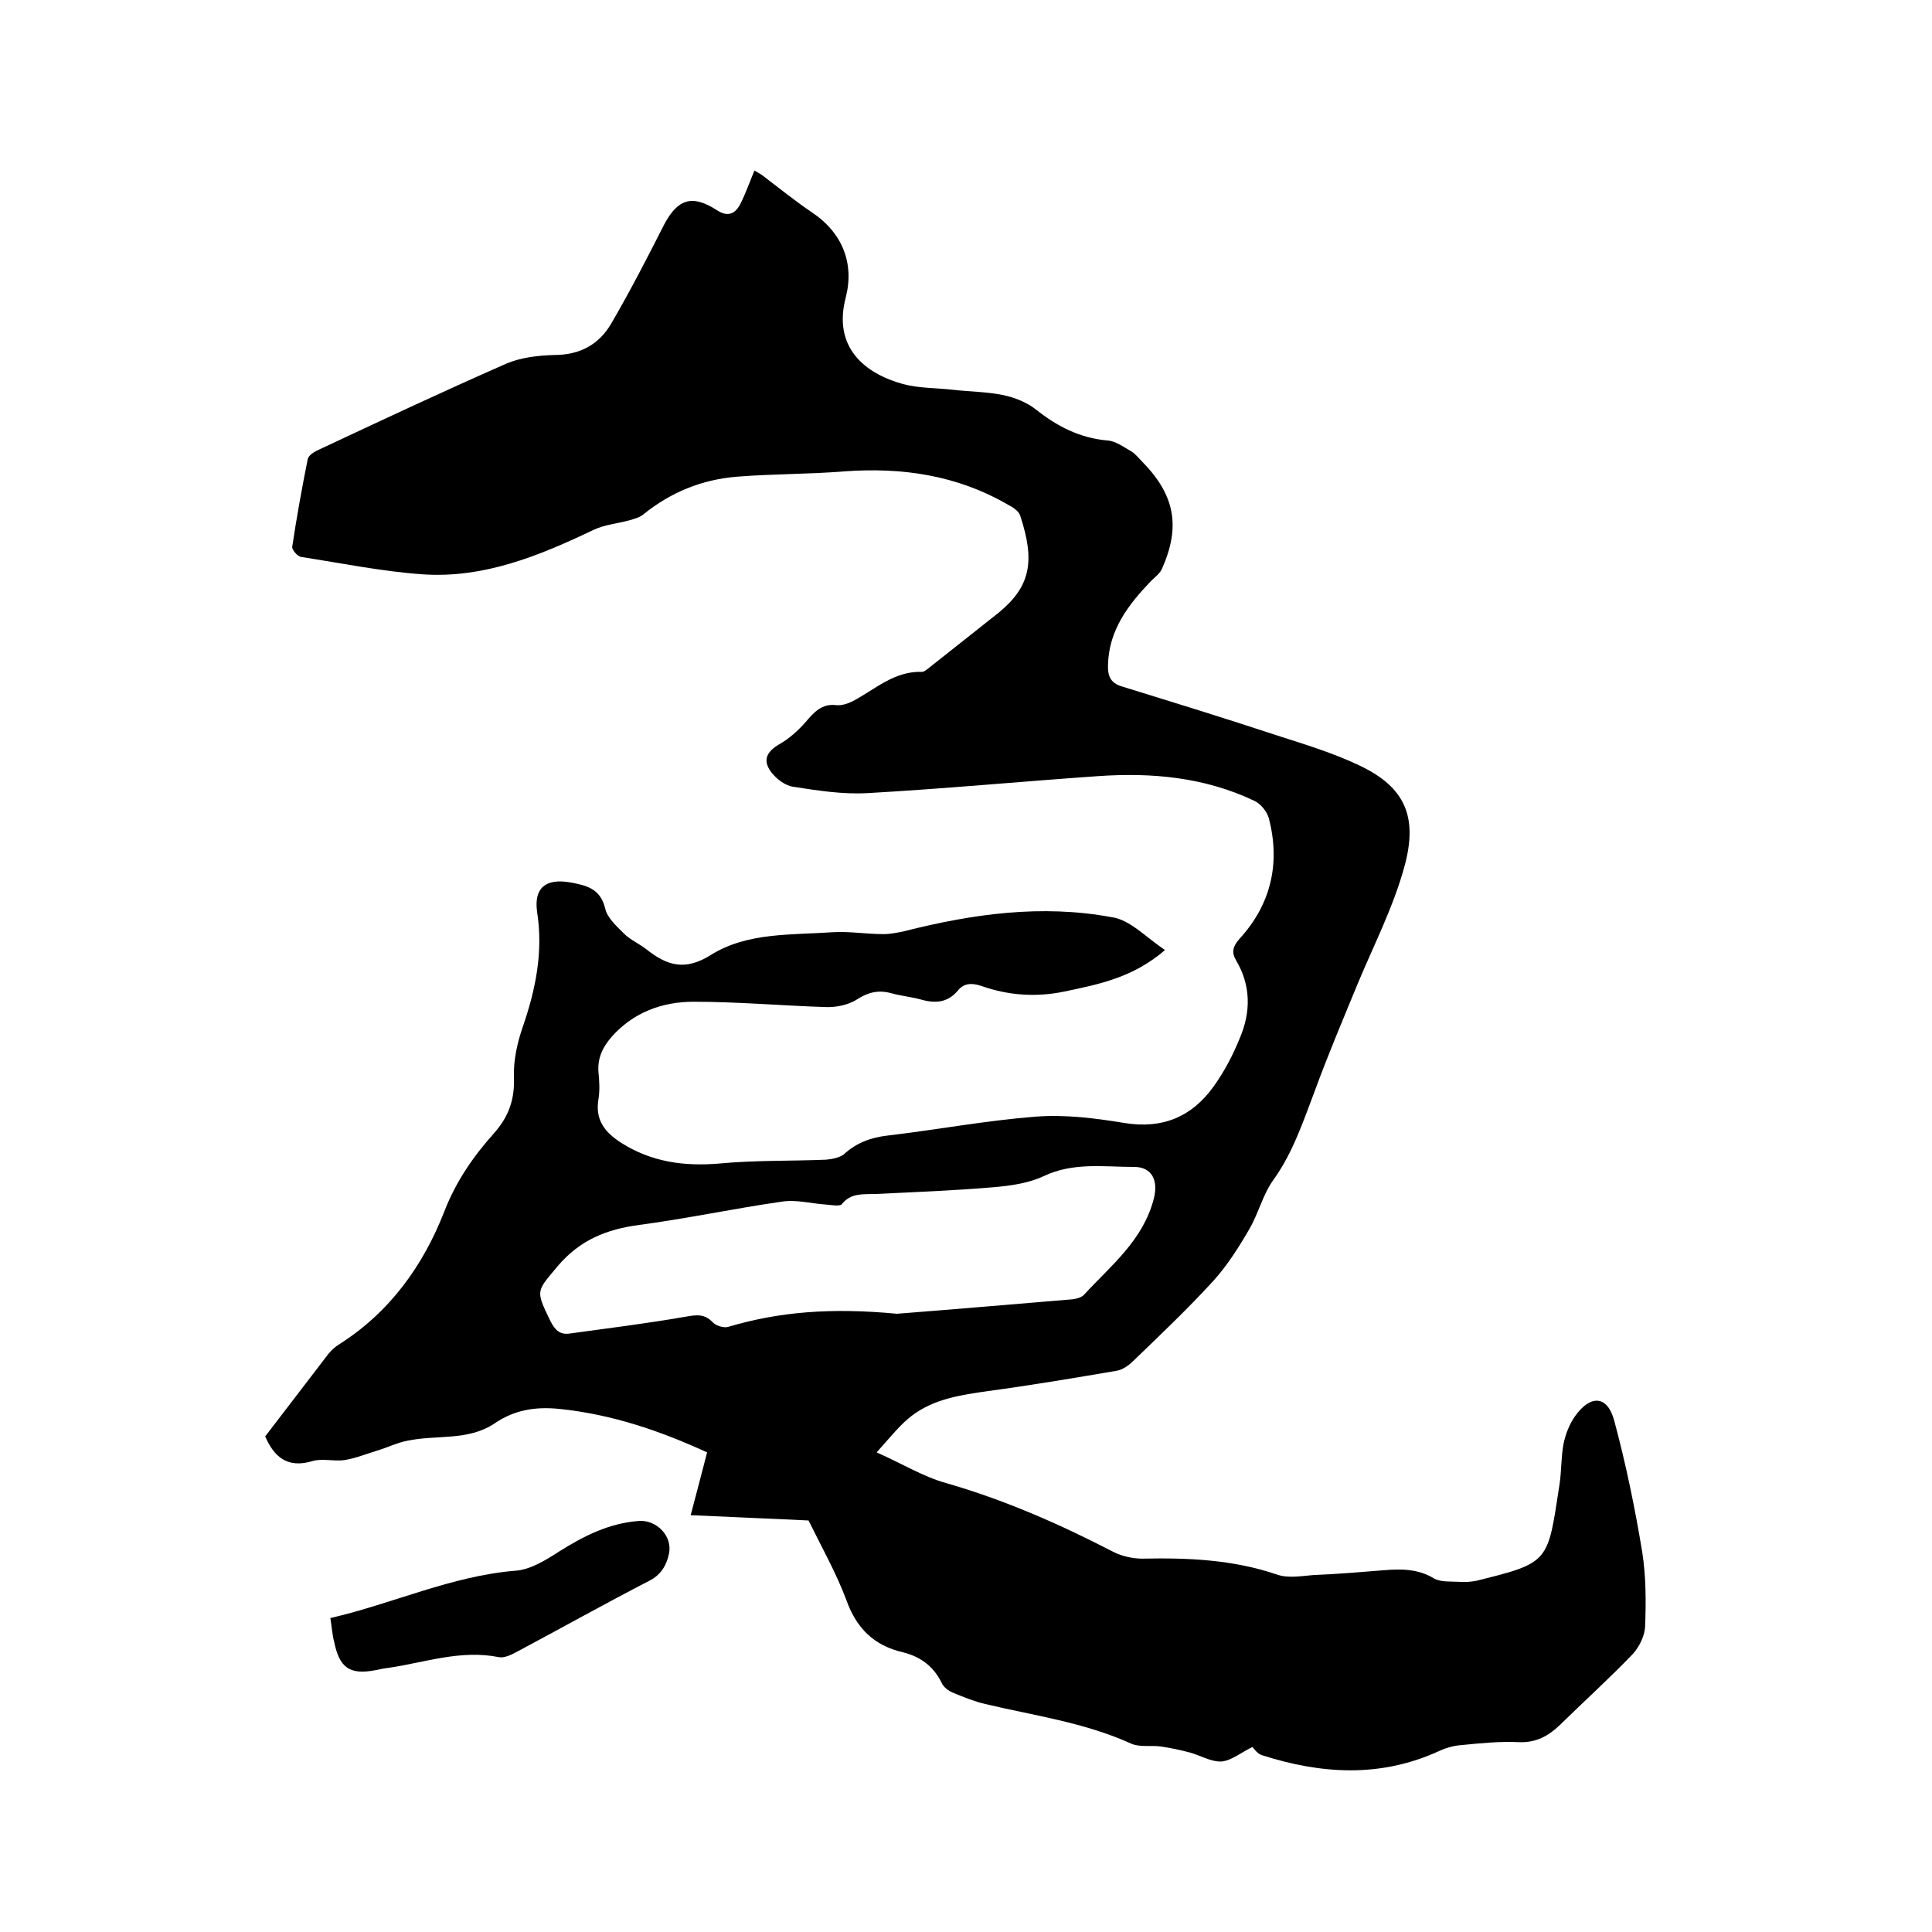 <svg enable-background="new 0 0 400 400" viewBox="0 0 400 400" xmlns="http://www.w3.org/2000/svg"><path d="m241.2 196.7c-6.6 5.7-13.7 7.1-20.9 8.6-5.8 1.2-11.6.8-17.2-1.2-1.9-.6-3.5-.6-4.8 1-2 2.4-4.5 2.7-7.4 1.9-2.1-.6-4.4-.8-6.5-1.4-2.7-.7-4.8-.1-7.1 1.4-1.8 1.1-4.3 1.6-6.5 1.5-9.1-.3-18.1-1.1-27.2-1.1-6.5 0-12.5 2.2-17 7.3-1.8 2.1-2.9 4.3-2.7 7.2.2 1.9.3 3.9 0 5.7-.7 4.3 1.3 6.8 4.7 9 6.3 4 13 4.9 20.3 4.3 7.3-.7 14.8-.5 22.1-.8 1.2-.1 2.8-.4 3.7-1.1 2.6-2.4 5.6-3.5 9.1-3.9 10.2-1.2 20.3-3.1 30.5-3.9 6.1-.5 12.4.3 18.5 1.3 7.9 1.3 14-1.3 18.5-7.6 2.2-3.1 4-6.5 5.4-10 2.3-5.4 2.3-10.9-.8-16.1-1-1.7-.6-2.9.7-4.4 6.6-7.2 8.5-15.7 6.1-25-.4-1.4-1.7-3-3-3.6-10.3-4.9-21.3-5.9-32.5-5.1-15.8 1.1-31.6 2.6-47.5 3.5-5.1.3-10.3-.5-15.4-1.3-1.7-.2-3.5-1.6-4.6-3-1.9-2.5-1-4.3 1.8-5.9 1.9-1.1 3.7-2.7 5.2-4.4 1.8-2.1 3.4-4 6.5-3.6 1 .1 2.3-.3 3.3-.8 4.6-2.4 8.6-6.3 14.4-6.1.4 0 .9-.4 1.4-.8 4.8-3.8 9.6-7.6 14.4-11.4 6.6-5.4 7.7-10.6 4.5-20.2-.3-.9-1.5-1.7-2.5-2.2-10.5-6.1-21.9-7.8-34-6.9-7.4.6-14.8.5-22.2 1.1-7.2.6-13.6 3.2-19.3 7.8-.7.6-1.8.9-2.8 1.2-2.5.7-5.2.9-7.5 2-11.3 5.4-22.8 10.1-35.5 9.2-8.4-.6-16.7-2.3-25.1-3.6-.7-.1-1.9-1.5-1.8-2.1.9-6 2-12.1 3.2-18.1.1-.7 1.1-1.4 1.9-1.8 13-6.1 26-12.2 39.2-18 3-1.3 6.6-1.7 9.9-1.8 5.3 0 9.3-2.1 11.9-6.6 3.9-6.7 7.4-13.5 10.9-20.4 2.8-5.3 5.8-6.3 10.9-3 2.3 1.5 3.8.8 4.9-1.3 1.1-2.2 1.9-4.5 2.9-6.9.6.4 1.3.7 1.9 1.2 3.3 2.5 6.5 5.1 9.9 7.4 6.5 4.3 8.9 10.7 7.1 17.7-2.7 10.3 3.9 15.7 11.8 17.9 3.3.9 6.9.8 10.4 1.2s7 .4 10.4 1.1c2.4.5 4.9 1.5 6.8 3 4.4 3.5 9.1 5.9 14.8 6.4 1.7.1 3.4 1.4 5 2.3.8.5 1.4 1.3 2.1 2 6.8 6.9 8.1 13.4 4.2 22.2-.4 1-1.5 1.8-2.3 2.6-4.7 4.9-8.7 10.1-8.9 17.3-.1 2.3.5 3.8 2.8 4.5 10.7 3.3 21.4 6.6 32 10.1 5.9 1.9 11.9 3.7 17.5 6.4 9.1 4.4 11.9 10.4 9.1 20.7-2.3 8.5-6.4 16.4-9.8 24.6-3 7.3-6.1 14.6-8.8 22-2.4 6.3-4.5 12.7-8.5 18.3-2.2 3-3.1 6.9-5 10.2-2.2 3.8-4.6 7.6-7.5 10.8-5.3 5.8-11 11.2-16.6 16.6-.9.9-2.2 1.8-3.4 2-8.8 1.5-17.7 3-26.6 4.2-5.6.8-11.2 1.6-15.8 5.1-2.5 1.9-4.5 4.5-7.3 7.6 5.4 2.4 9.6 5 14.2 6.3 12.2 3.5 23.6 8.5 34.8 14.3 1.8.9 4 1.4 6 1.4 9.5-.2 18.8.2 27.9 3.3 2.3.8 5 .3 7.5.1 4.9-.2 9.7-.6 14.6-1 3.6-.3 7.1-.3 10.4 1.7 1.4.8 3.5.6 5.2.7 1.2.1 2.4 0 3.5-.2 15.4-3.8 14.8-3.8 17.3-20.1.4-2.7.3-5.5.8-8.2.4-2 1.2-4.1 2.4-5.8 3.2-4.5 6.7-4.3 8.1.9 2.4 8.9 4.3 18.1 5.8 27.2.8 5.1.8 10.3.6 15.5-.1 1.9-1.2 4.2-2.6 5.7-4.8 5-10 9.7-15 14.6-2.4 2.3-4.9 3.7-8.4 3.6-4-.2-8 .2-12 .6-1.6.1-3.3.6-4.8 1.3-12.1 5.5-24.3 4.7-36.5.8-1-.3-1.7-1.4-2-1.7-2.3 1.1-4.3 2.8-6.4 3-2.2.1-4.4-1.3-6.7-1.9-1.9-.5-3.8-.9-5.8-1.2-2.1-.3-4.4.2-6.2-.6-9.7-4.4-20.1-5.8-30.2-8.2-2.2-.5-4.4-1.4-6.6-2.3-1-.4-2.1-1.2-2.5-2.2-1.7-3.4-4.4-5.3-7.9-6.2-6.1-1.4-9.7-5-11.8-10.9-2.1-5.6-5.1-10.9-7.8-16.4-8-.4-16-.7-24.4-1.1 1.2-4.6 2.3-8.7 3.4-13-9.8-4.5-19.8-7.9-30.6-9-5-.5-9.3.2-13.4 3-5.5 3.7-12.1 2.3-18.1 3.6-2.1.4-4.1 1.4-6.1 2-2.3.7-4.5 1.6-6.9 2-2.2.3-4.6-.4-6.6.2-5.3 1.6-8-1-9.8-5.1 4.4-5.7 8.7-11.4 13.1-17.1.6-.7 1.3-1.4 2.1-1.9 10.5-6.6 17.5-16.3 21.9-27.6 2.4-6.2 6-11.4 10.3-16.2 3.1-3.5 4.3-7.1 4.1-11.7-.1-3.4.7-7 1.8-10.2 2.7-7.8 4.3-15.6 3-23.9-.7-5 1.8-7 6.9-6.1 3.2.6 6.2 1.2 7.2 5.4.4 1.9 2.4 3.7 3.9 5.2 1.3 1.3 3.2 2.1 4.7 3.3 4.2 3.3 7.9 4.5 13.3 1.1 7.5-4.7 16.7-4.1 25.3-4.7 3.4-.2 6.9.4 10.4.4 1.4 0 2.9-.3 4.3-.6 14.2-3.6 28.5-5.6 43-2.9 3.7.5 7 4.1 11 6.8zm-55.5 75.3c10.3-.8 23.3-1.9 36.4-3 .8-.1 1.8-.4 2.3-.9 5.6-6.1 12.3-11.3 14.5-20 .9-3.6-.3-6.5-4.1-6.5-6.3 0-12.6-1-18.7 1.9-3.2 1.5-6.9 2-10.4 2.3-8.1.7-16.2 1-24.4 1.4-2.5.1-5.1-.3-7 2.1-.4.5-2.1.2-3.2.1-3.1-.2-6.3-1.1-9.3-.6-9.8 1.4-19.6 3.5-29.4 4.8-6.8.9-12.3 3.1-16.9 8.5-4.4 5.3-4.7 4.9-1.6 11.3.9 1.8 1.9 3 4 2.7 8-1.1 16.1-2.1 24.1-3.5 2.3-.4 3.9-.6 5.6 1.2.7.7 2.3 1.2 3.2.9 10.5-3.1 21.2-4 34.9-2.7z"/><path d="m68.4 335c13-3 25-8.7 38.3-9.8 3.1-.2 6.3-2.2 9.1-4 5.1-3.2 10.2-5.8 16.4-6.3 3.7-.3 7.1 3.1 6.3 6.8-.5 2.4-1.7 4.4-4.1 5.6-9.3 4.8-18.4 9.9-27.6 14.8-1.1.6-2.5 1.2-3.5 1-7.9-1.6-15.3 1.1-22.8 2.2-.9.1-1.9.3-2.8.5-5.3 1-7.4-.5-8.5-5.8-.4-1.5-.5-3.1-.8-5z"/></svg>